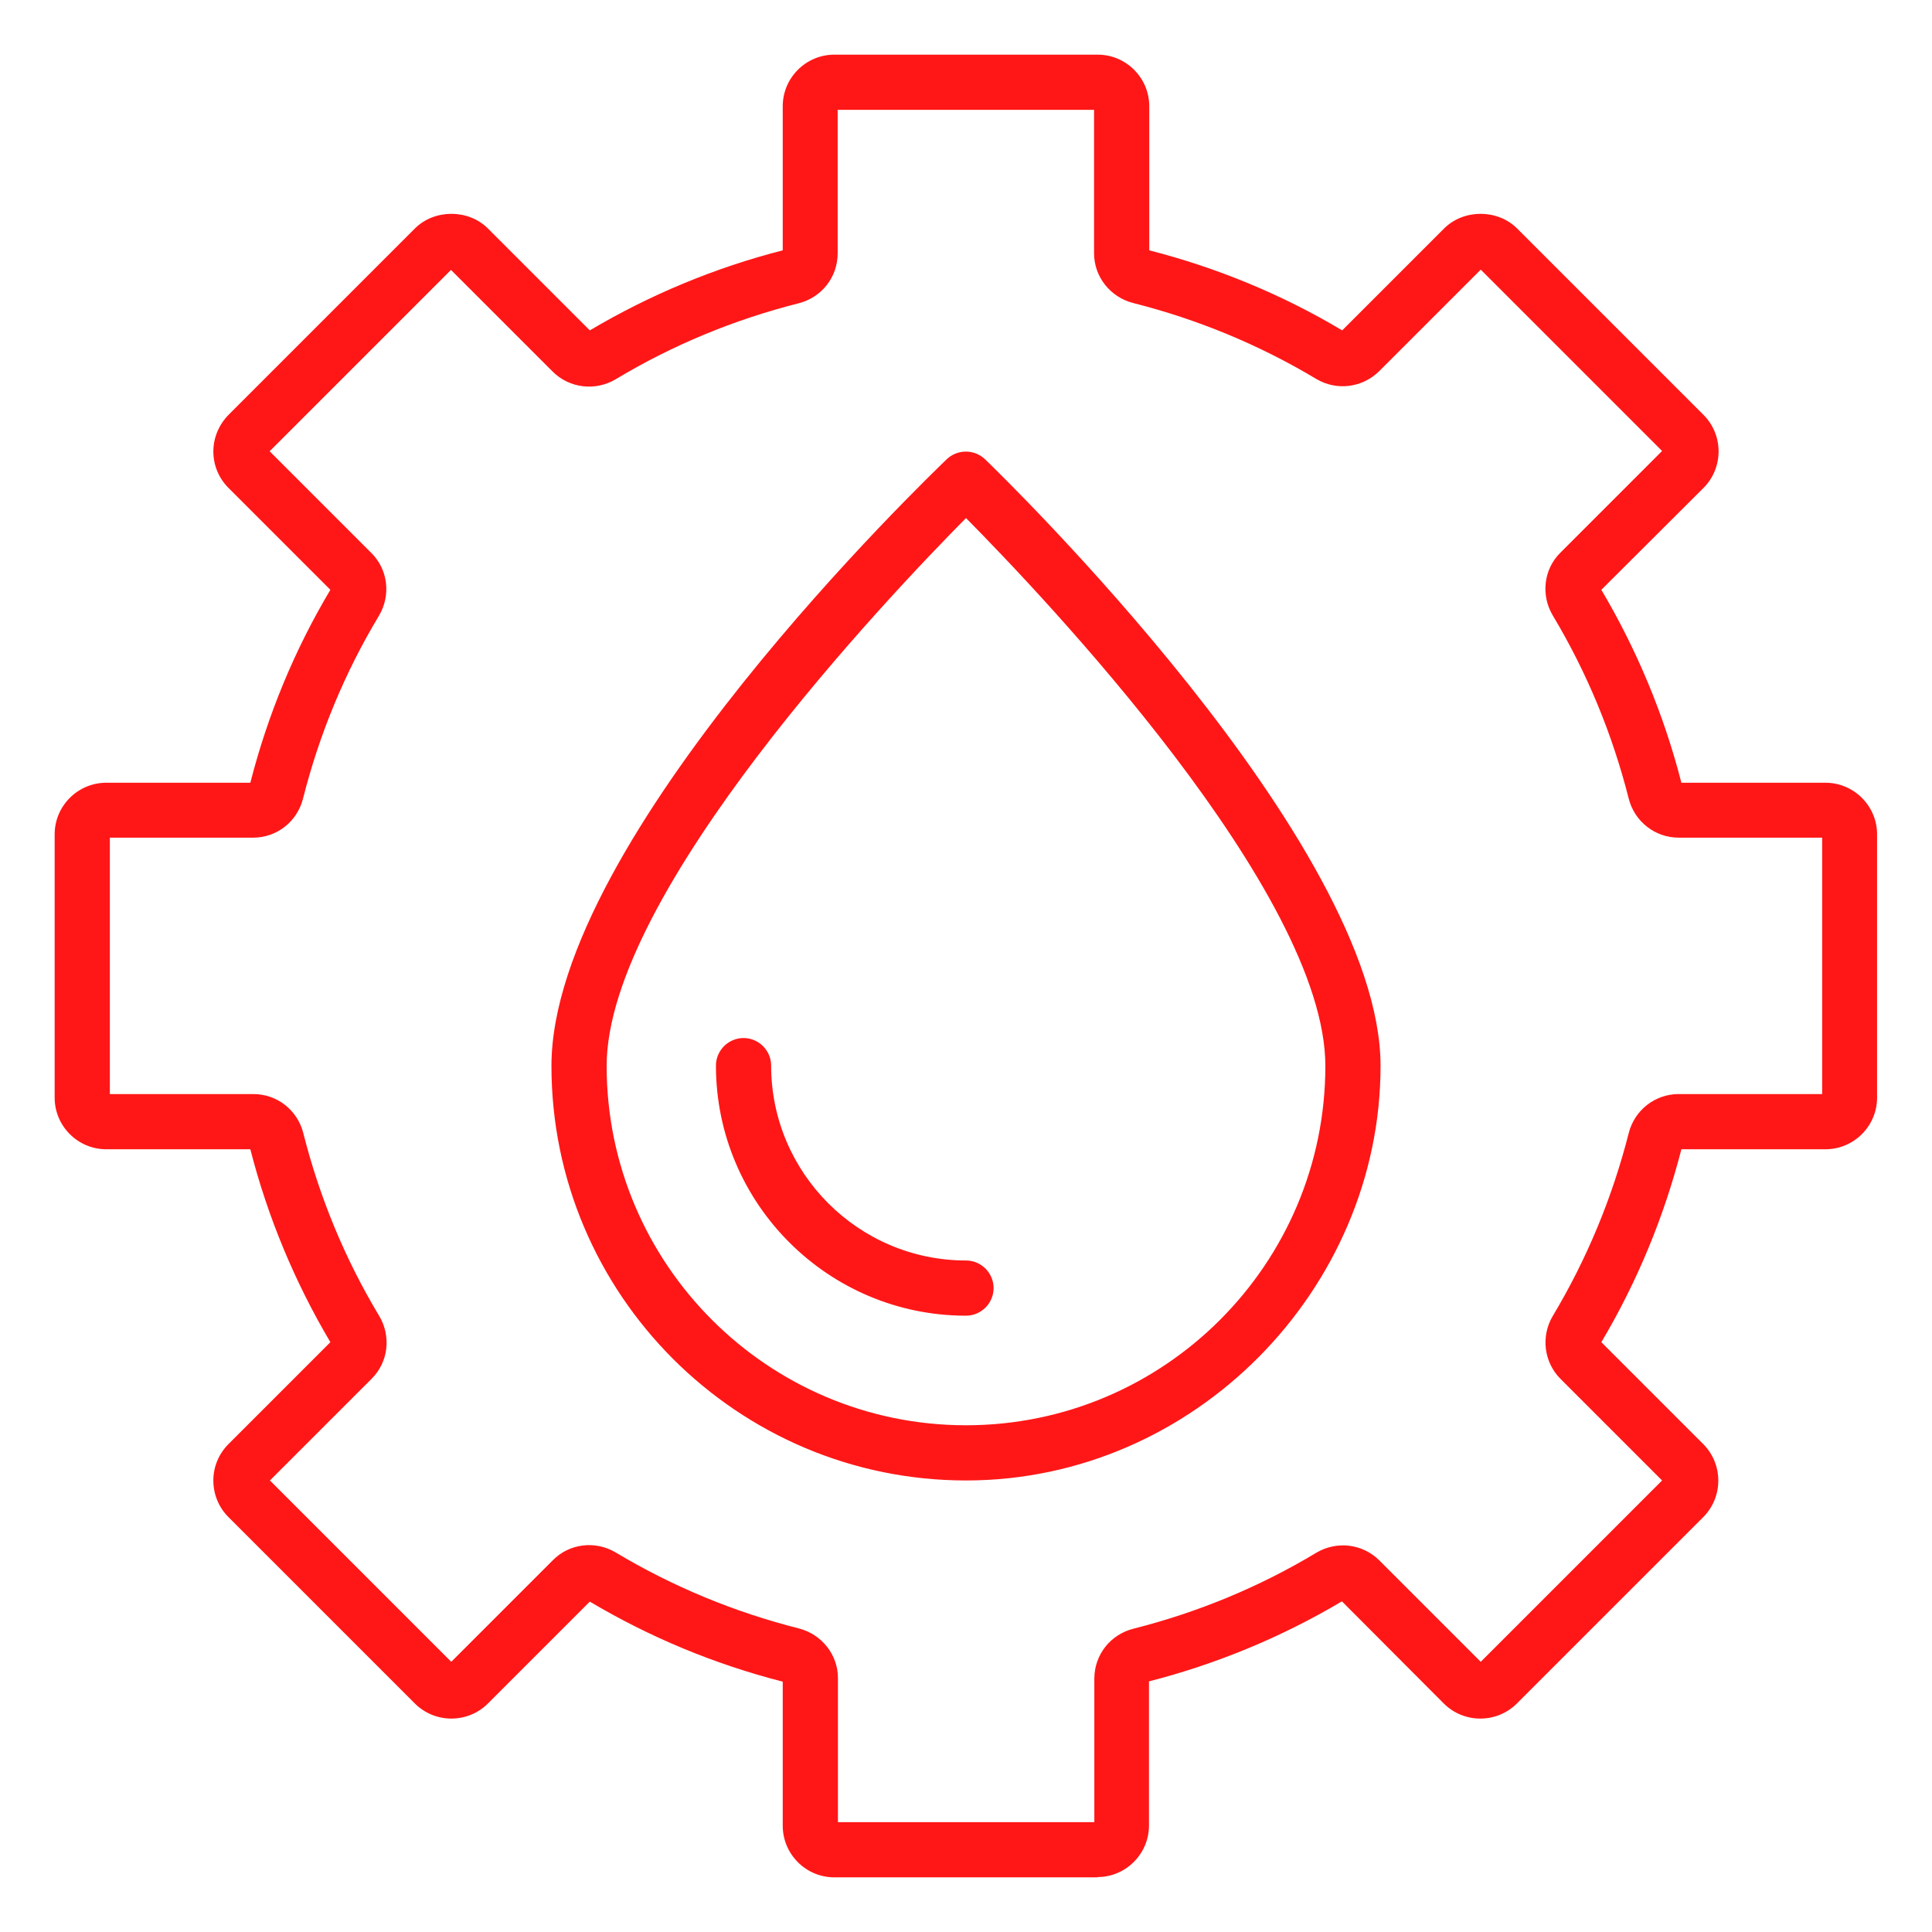 <?xml version="1.0" encoding="UTF-8"?><svg id="Layer_1" xmlns="http://www.w3.org/2000/svg" viewBox="0 0 70 70"><defs><style>.cls-1{fill:#ff1717;}</style></defs><path class="cls-1" d="M39.77,68.02h-9.54c-1.03,0-1.87-.84-1.87-1.87v-5.22c-2.46-.63-4.8-1.6-6.99-2.9l-3.69,3.69c-.73.73-1.92.73-2.65,0l-6.75-6.75c-.35-.35-.55-.82-.55-1.33,0-.5.2-.97.55-1.32l3.69-3.69c-1.29-2.18-2.27-4.53-2.9-6.99H3.85c-1.03,0-1.87-.84-1.87-1.87v-9.54c0-1.03.84-1.87,1.87-1.87h5.22c.63-2.46,1.6-4.81,2.9-6.99l-3.69-3.69c-.35-.35-.55-.82-.55-1.32s.2-.97.55-1.33l6.75-6.75c.71-.71,1.94-.71,2.65,0l3.69,3.69c2.18-1.29,4.53-2.27,6.99-2.9V3.85c0-1.03.84-1.87,1.87-1.87h9.54c1.03,0,1.87.84,1.87,1.87v5.22c2.46.63,4.81,1.6,6.99,2.9l3.69-3.69c.71-.71,1.94-.71,2.65,0l6.75,6.75c.73.73.73,1.92,0,2.65l-3.7,3.69c1.29,2.18,2.27,4.53,2.9,6.99h5.22c1.03,0,1.87.84,1.87,1.87v9.54c0,1.03-.84,1.87-1.87,1.87h-5.22c-.63,2.45-1.6,4.8-2.9,6.99l3.69,3.69c.73.73.73,1.92,0,2.65l-6.75,6.75c-.73.73-1.92.73-2.65,0l-3.69-3.7c-2.19,1.3-4.54,2.27-6.99,2.9v5.22c0,1.03-.84,1.87-1.87,1.87ZM30.36,66.02h9.29v-5.2c0-.86.58-1.6,1.42-1.81,2.33-.59,4.56-1.51,6.62-2.75.74-.44,1.67-.33,2.28.27l3.68,3.68,6.57-6.57-3.68-3.68c-.6-.6-.72-1.54-.28-2.28,1.24-2.07,2.16-4.3,2.75-6.62.21-.84.96-1.42,1.81-1.42h5.2v-9.29h-5.2c-.85,0-1.6-.58-1.81-1.42-.59-2.33-1.51-4.56-2.75-6.63-.44-.74-.33-1.68.28-2.28l3.68-3.68-6.57-6.57-3.68,3.68c-.61.6-1.54.72-2.28.28-2.07-1.24-4.3-2.16-6.63-2.75-.83-.21-1.42-.95-1.42-1.8V3.98h-9.29v5.2c0,.86-.58,1.6-1.42,1.81-2.33.59-4.56,1.51-6.62,2.75-.74.44-1.68.33-2.29-.28l-3.68-3.68-6.57,6.57,3.68,3.68c.61.6.72,1.54.28,2.28-1.24,2.06-2.16,4.29-2.75,6.62-.21.84-.95,1.42-1.81,1.42H3.98v9.29h5.2c.86,0,1.6.58,1.81,1.42.59,2.33,1.51,4.56,2.75,6.62.44.74.33,1.68-.28,2.28l-3.68,3.68,6.57,6.57,3.68-3.68c.6-.61,1.54-.72,2.28-.28,2.07,1.24,4.3,2.16,6.63,2.75.83.21,1.42.95,1.42,1.8v5.21ZM9.69,53.74h0ZM9.69,16.44h0ZM35,53.64c-8.28,0-15.02-6.74-15.02-15.02s13.74-21.41,14.32-21.98c.39-.37,1-.37,1.39,0,.58.56,14.33,13.9,14.33,21.98s-6.74,15.02-15.02,15.02ZM35,18.77c-2.79,2.82-13.02,13.57-13.02,19.85,0,7.18,5.84,13.02,13.02,13.02s13.02-5.84,13.02-13.02c0-6.28-10.23-17.03-13.02-19.85ZM36,46.67c0-.55-.45-1-1-1-3.89,0-7.06-3.17-7.06-7.06,0-.55-.45-1-1-1s-1,.45-1,1c0,4.99,4.06,9.06,9.06,9.06.55,0,1-.45,1-1Z"/></svg>